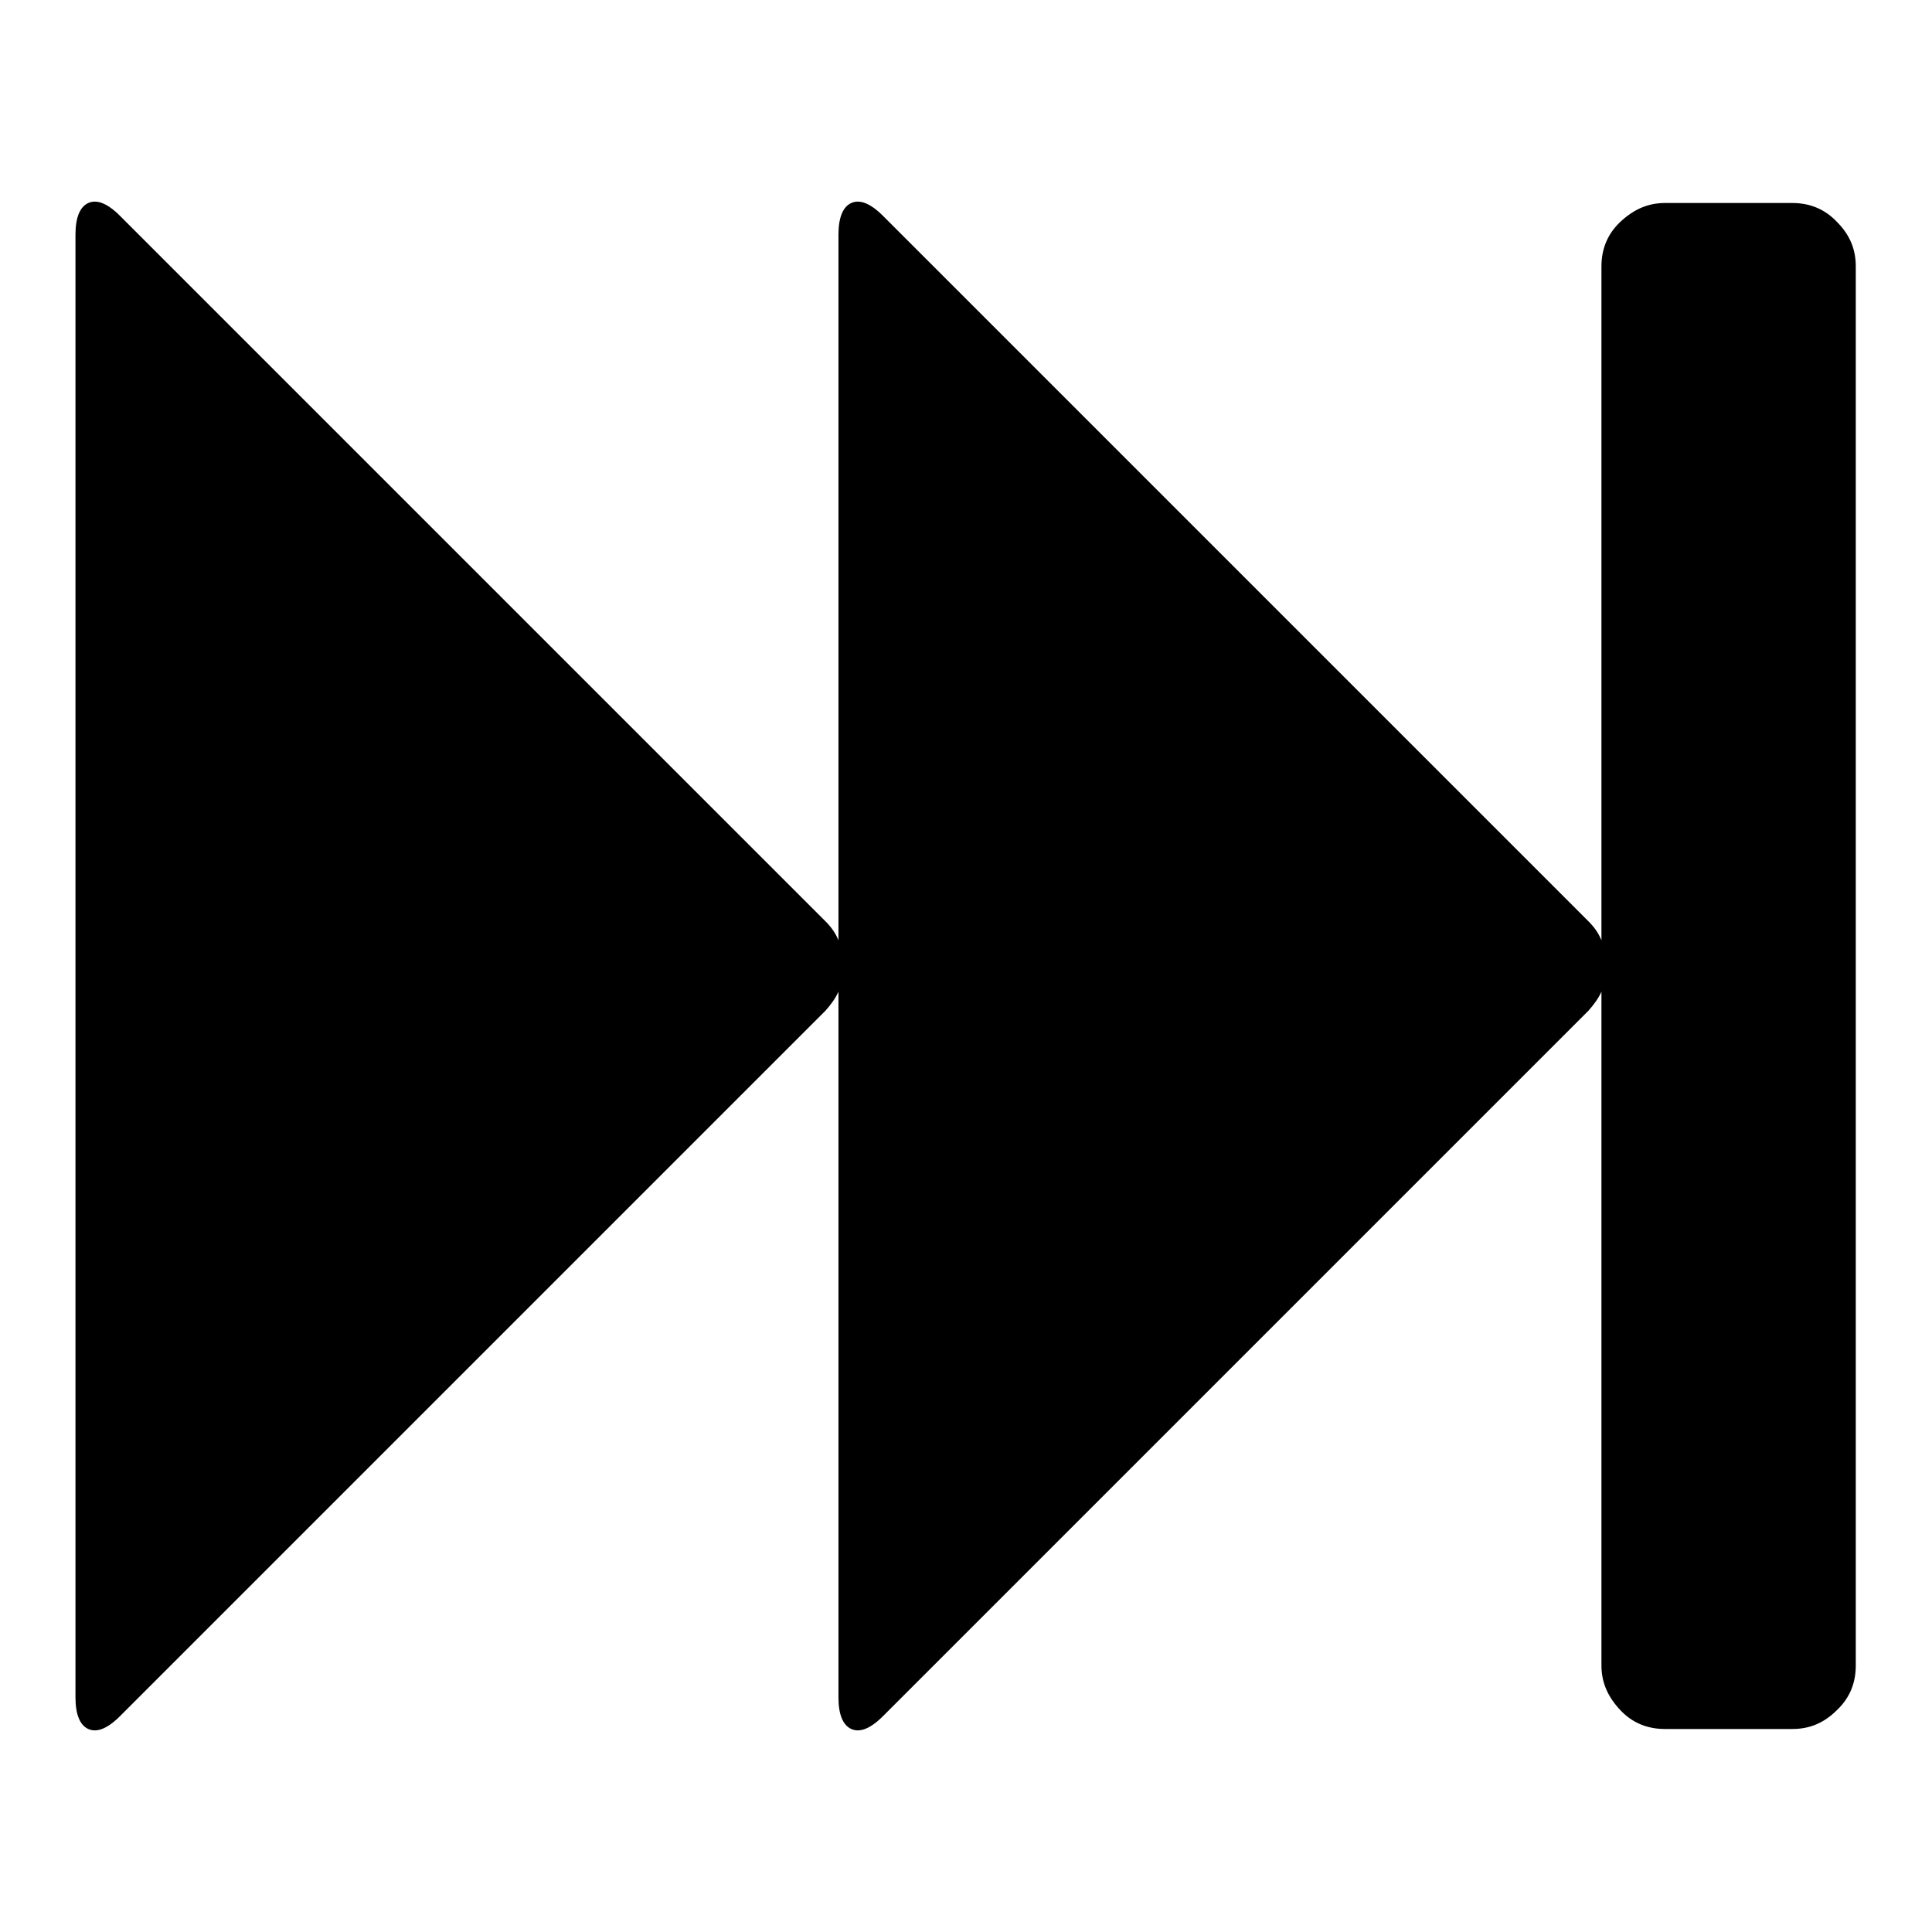 <?xml version="1.0" encoding="utf-8"?>
<!-- Svg Vector Icons : http://www.onlinewebfonts.com/icon -->
<!DOCTYPE svg PUBLIC "-//W3C//DTD SVG 1.1//EN" "http://www.w3.org/Graphics/SVG/1.1/DTD/svg11.dtd">
<svg version="1.1" xmlns="http://www.w3.org/2000/svg" xmlns:xlink="http://www.w3.org/1999/xlink" x="0px" y="0px" viewBox="0 0 256 256" enable-background="new 0 0 256 256" xml:space="preserve">
<g> <path fill="#000000" d="M15.9,227.4c-1.7,1.7-3.1,2.2-4.2,1.7c-1.1-0.5-1.7-1.9-1.7-4.2V31.1c0-2.3,0.6-3.7,1.7-4.2 c1.1-0.5,2.5,0,4.2,1.7l93.5,93.5c0.7,0.7,1.3,1.5,1.7,2.5V31.1c0-2.3,0.6-3.7,1.7-4.2c1.1-0.5,2.5,0,4.2,1.7l93.5,93.5 c0.7,0.7,1.3,1.5,1.7,2.5V35.3c0-2.3,0.8-4.3,2.5-5.9s3.6-2.5,5.9-2.5h16.9c2.3,0,4.3,0.8,5.9,2.5c1.7,1.7,2.5,3.6,2.5,5.9v185.4 c0,2.3-0.8,4.3-2.5,5.9c-1.7,1.7-3.6,2.5-5.9,2.5h-16.9c-2.3,0-4.3-0.8-5.9-2.5s-2.5-3.6-2.5-5.9v-89.3c-0.4,0.9-1,1.7-1.7,2.5 l-93.5,93.5c-1.7,1.7-3.1,2.2-4.2,1.7s-1.7-1.9-1.7-4.2v-93.5c-0.4,0.9-1,1.7-1.7,2.5L15.9,227.4z"/></g>
</svg>